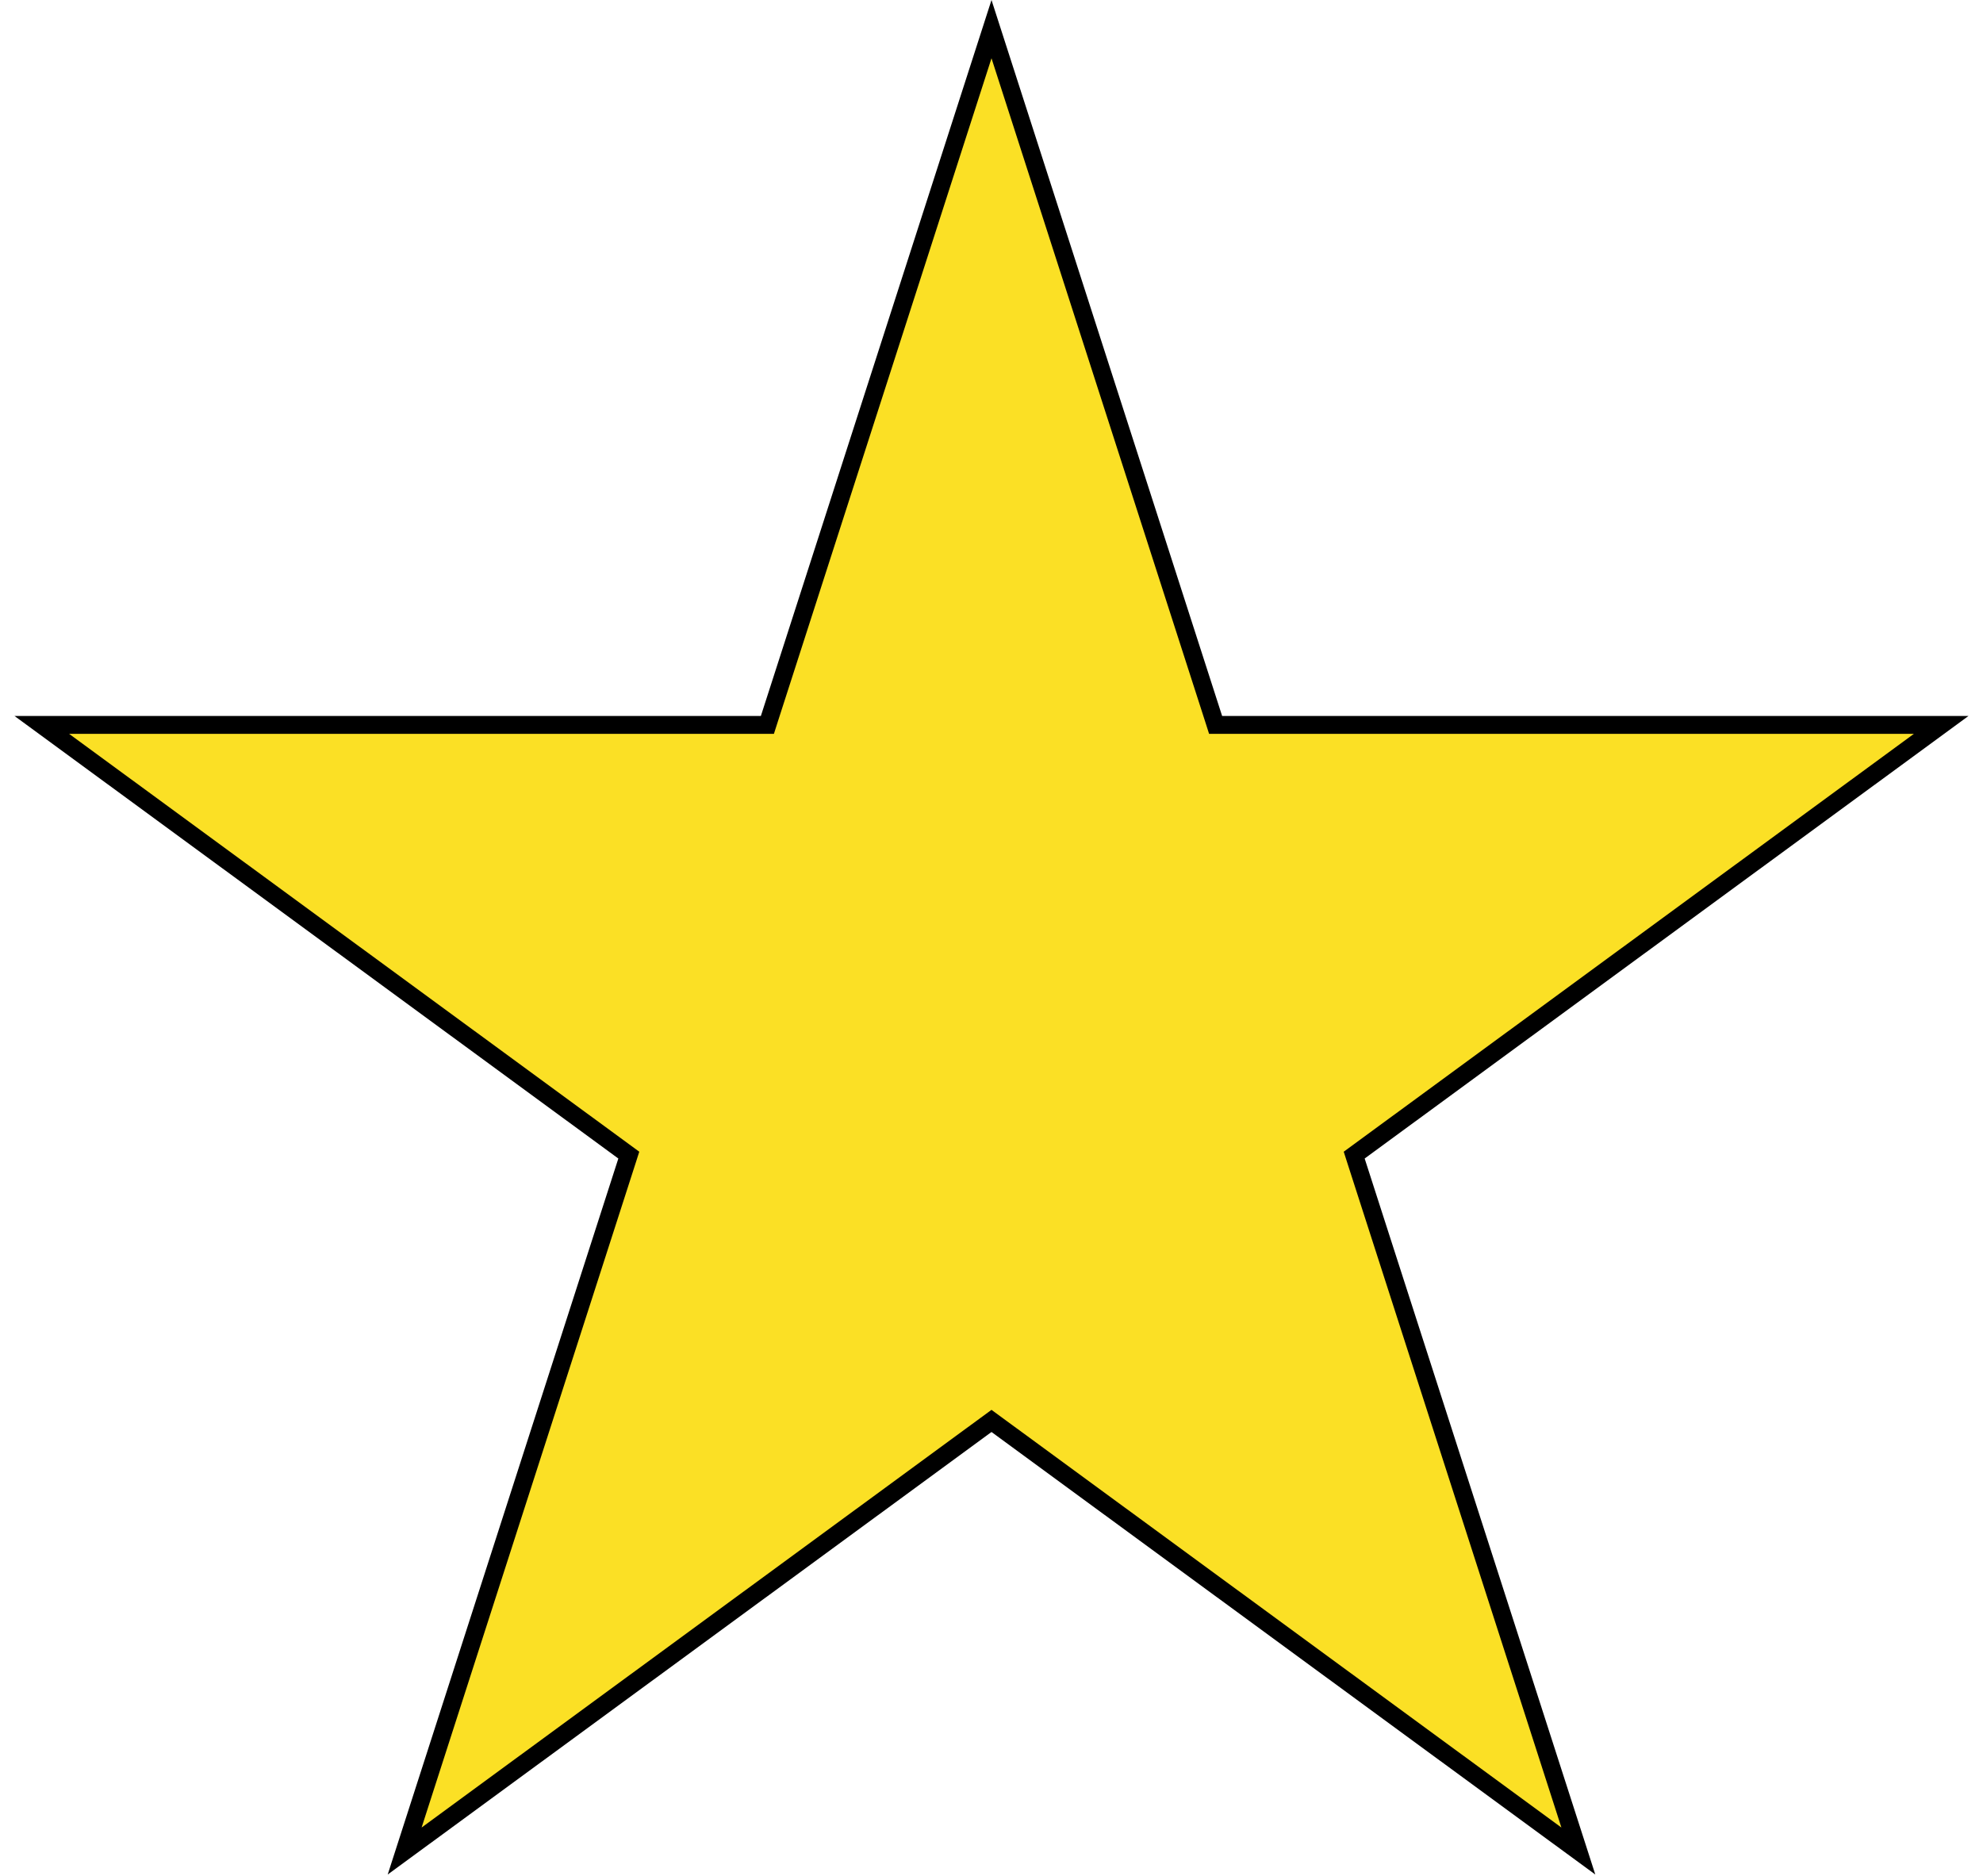 <svg width="111" height="105" viewBox="0 0 111 105" fill="none" xmlns="http://www.w3.org/2000/svg">
<path d="M55.5 1.631L67.934 40.23L68.045 40.577H68.41L108.658 40.577L76.093 64.443L75.802 64.656L75.912 64.999L88.349 103.608L55.796 79.751L55.5 79.534L55.204 79.751L22.651 103.608L35.088 64.999L35.198 64.656L34.907 64.443L2.342 40.577L42.59 40.577H42.955L43.066 40.23L55.5 1.631Z" fill="#FBE025" stroke="black"/>
</svg>
